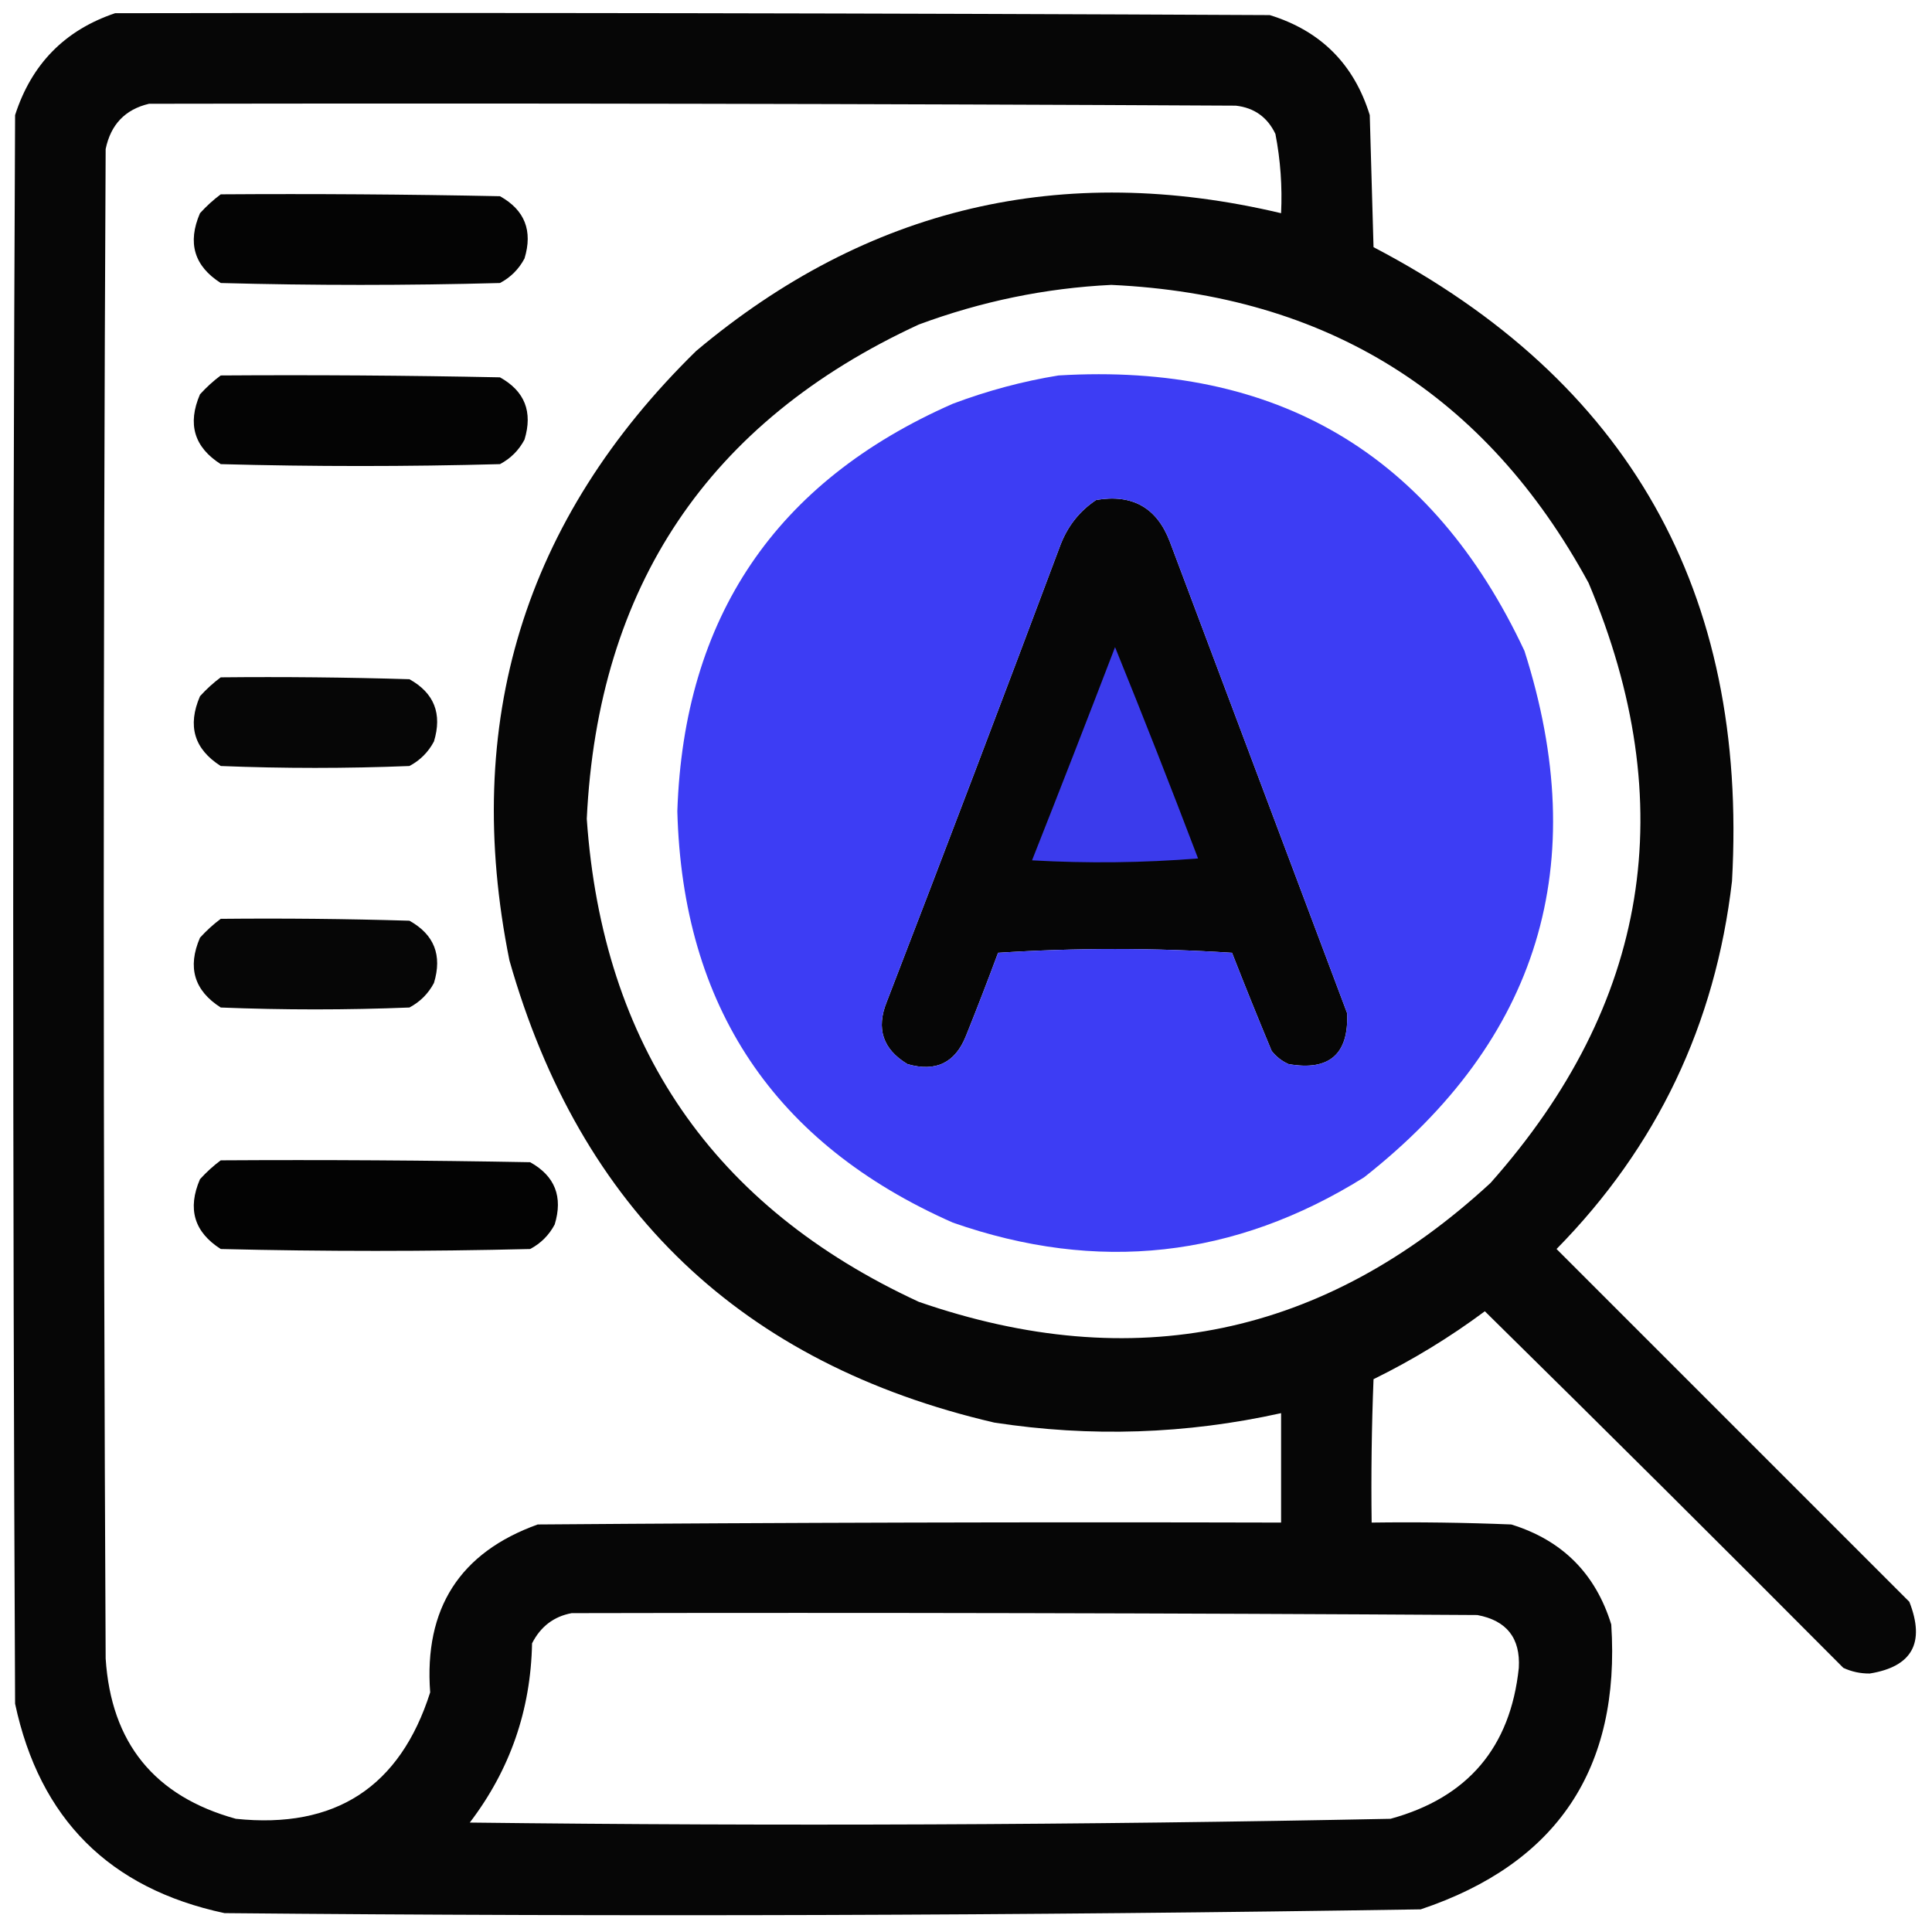 <?xml version="1.0" encoding="UTF-8"?>
<!DOCTYPE svg PUBLIC "-//W3C//DTD SVG 1.1//EN" "http://www.w3.org/Graphics/SVG/1.1/DTD/svg11.dtd">
<svg xmlns="http://www.w3.org/2000/svg" version="1.1" width="512px" height="512px" style="shape-rendering:geometricPrecision; text-rendering:geometricPrecision; image-rendering:optimizeQuality; fill-rule:evenodd; clip-rule:evenodd" xmlns:xlink="http://www.w3.org/1999/xlink">
<g><path style="opacity:0.975" fill="#000000" d="M 30.5,3.5 C 132.501,3.333 234.501,3.5 336.5,4C 350,8.167 358.833,17 363,30.5C 363.333,42.167 363.667,53.833 364,65.5C 431.611,100.862 463.277,156.862 459,233.5C 454.603,271.456 439.103,303.956 412.5,331C 443.667,362.167 474.833,393.333 506,424.5C 510.247,435.352 506.747,441.686 495.5,443.5C 493.035,443.522 490.702,443.022 488.5,442C 456.986,410.32 425.32,378.82 393.5,347.5C 384.25,354.379 374.417,360.379 364,365.5C 363.5,378.162 363.333,390.829 363.5,403.5C 375.838,403.333 388.171,403.5 400.5,404C 414,408.167 422.833,417 427,430.5C 429.486,468.719 412.652,493.885 376.5,506C 270.868,507.656 165.202,507.989 59.5,507C 29,500.5 10.5,482 4,451.5C 3.333,311.167 3.333,170.833 4,30.5C 8.351,16.984 17.184,7.984 30.5,3.5 Z M 39.5,27.5 C 135.501,27.333 231.501,27.5 327.5,28C 332.389,28.556 335.889,31.056 338,35.5C 339.339,42.426 339.839,49.426 339.5,56.5C 281.507,42.751 229.84,54.918 184.5,93C 138.824,137.706 122.324,191.54 135,254.5C 153.767,320.601 196.601,361.434 263.5,377C 289.004,380.914 314.338,380.081 339.5,374.5C 339.5,384.167 339.5,393.833 339.5,403.5C 273.832,403.333 208.166,403.5 142.5,404C 121.847,411.431 112.347,426.264 114,448.5C 106.011,473.588 88.844,484.754 62.5,482C 40.935,476.05 29.435,461.883 28,439.5C 27.333,306.167 27.333,172.833 28,39.5C 29.348,32.987 33.181,28.988 39.5,27.5 Z M 294.5,75.5 C 351.644,78.141 393.811,104.475 421,154.5C 445.722,213.131 437.056,266.131 395,313.5C 350.884,354.191 300.384,364.691 243.5,345C 189.029,319.824 159.695,277.158 155.5,217C 158.45,155.389 187.783,111.723 243.5,86C 260.103,79.847 277.103,76.347 294.5,75.5 Z M 290.5,132.5 C 300.079,130.869 306.579,134.536 310,143.5C 325.667,185.167 341.333,226.833 357,268.5C 357.461,279.37 352.294,283.87 341.5,282C 339.714,281.215 338.214,280.049 337,278.5C 333.402,269.873 329.902,261.207 326.5,252.5C 305.833,251.167 285.167,251.167 264.5,252.5C 261.765,259.873 258.931,267.206 256,274.5C 253.166,281.666 247.999,284.166 240.5,282C 233.961,278.085 232.128,272.585 235,265.5C 250.53,225.245 265.863,184.911 281,144.5C 282.951,139.399 286.117,135.399 290.5,132.5 Z M 151.5,427.5 C 231.501,427.333 311.501,427.5 391.5,428C 399.288,429.452 402.955,434.119 402.5,442C 400.294,463.073 388.961,476.406 368.5,482C 287.188,483.641 205.854,483.974 124.5,483C 135.159,469.025 140.659,453.192 141,435.5C 143.271,431.044 146.771,428.378 151.5,427.5 Z"/></g>
<g><path style="opacity:0.983" fill="#000000" d="M 58.5,51.5 C 83.169,51.333 107.836,51.5 132.5,52C 139.07,55.655 141.237,61.155 139,68.5C 137.5,71.333 135.333,73.5 132.5,75C 107.833,75.667 83.167,75.667 58.5,75C 51.45,70.513 49.617,64.347 53,56.5C 54.73,54.598 56.563,52.931 58.5,51.5 Z"/></g>
<g><path style="opacity:0.983" fill="#000000" d="M 58.5,99.5 C 83.169,99.333 107.836,99.5 132.5,100C 139.07,103.655 141.237,109.155 139,116.5C 137.5,119.333 135.333,121.5 132.5,123C 107.833,123.667 83.167,123.667 58.5,123C 51.45,118.513 49.617,112.346 53,104.5C 54.73,102.598 56.563,100.931 58.5,99.5 Z"/></g>
<g><path style="opacity:0.993" fill="#3d3df4" d="M 280.5,99.5 C 338.379,96.008 379.545,120.341 404,172.5C 422.045,229.019 407.878,275.519 361.5,312C 327.164,333.428 290.831,337.428 252.5,324C 205.215,303.112 180.882,266.779 179.5,215C 181.204,163.641 205.537,127.641 252.5,107C 261.716,103.532 271.049,101.032 280.5,99.5 Z M 290.5,132.5 C 286.117,135.399 282.951,139.399 281,144.5C 265.863,184.911 250.53,225.245 235,265.5C 232.128,272.585 233.961,278.085 240.5,282C 247.999,284.166 253.166,281.666 256,274.5C 258.931,267.206 261.765,259.873 264.5,252.5C 285.167,251.167 305.833,251.167 326.5,252.5C 329.902,261.207 333.402,269.873 337,278.5C 338.214,280.049 339.714,281.215 341.5,282C 352.294,283.87 357.461,279.37 357,268.5C 341.333,226.833 325.667,185.167 310,143.5C 306.579,134.536 300.079,130.869 290.5,132.5 Z"/></g>
<g><path style="opacity:0.967" fill="#3d3df4" d="M 295.5,171.5 C 303.002,189.988 310.335,208.655 317.5,227.5C 302.845,228.666 288.178,228.833 273.5,228C 280.935,209.194 288.268,190.361 295.5,171.5 Z"/></g>
<g><path style="opacity:0.976" fill="#000000" d="M 58.5,179.5 C 75.17,179.333 91.837,179.5 108.5,180C 115.07,183.655 117.237,189.155 115,196.5C 113.5,199.333 111.333,201.5 108.5,203C 91.833,203.667 75.167,203.667 58.5,203C 51.45,198.513 49.617,192.346 53,184.5C 54.73,182.598 56.563,180.931 58.5,179.5 Z"/></g>
<g><path style="opacity:0.976" fill="#000000" d="M 58.5,243.5 C 75.17,243.333 91.837,243.5 108.5,244C 115.07,247.655 117.237,253.155 115,260.5C 113.5,263.333 111.333,265.5 108.5,267C 91.833,267.667 75.167,267.667 58.5,267C 51.45,262.513 49.617,256.346 53,248.5C 54.73,246.598 56.563,244.931 58.5,243.5 Z"/></g>
<g><path style="opacity:0.985" fill="#000000" d="M 58.5,307.5 C 85.835,307.333 113.169,307.5 140.5,308C 147.07,311.655 149.237,317.155 147,324.5C 145.5,327.333 143.333,329.5 140.5,331C 113.167,331.667 85.833,331.667 58.5,331C 51.45,326.513 49.617,320.346 53,312.5C 54.73,310.598 56.563,308.931 58.5,307.5 Z"/></g>
</svg>
